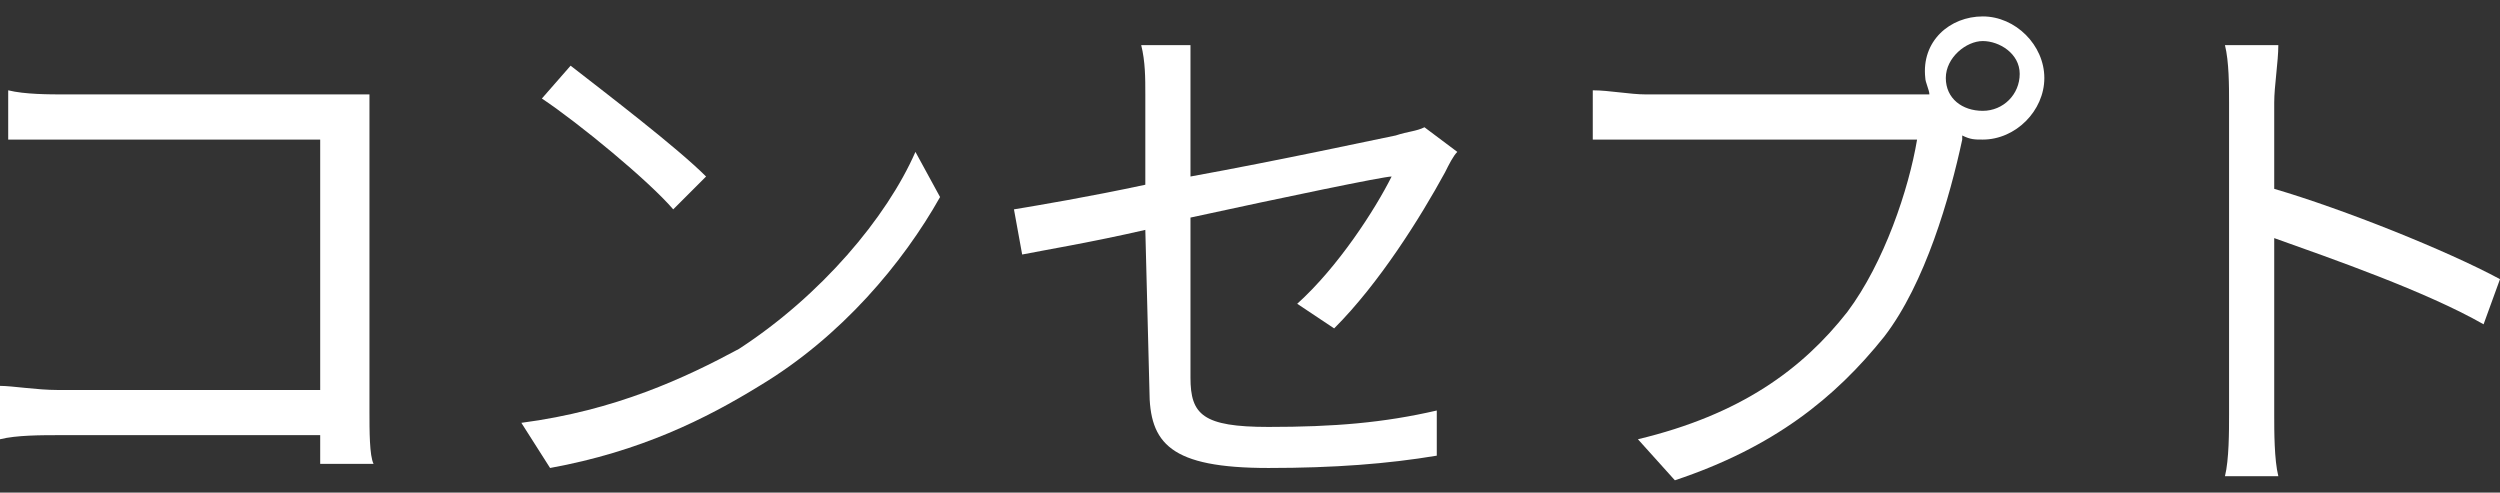 <?xml version="1.0" encoding="utf-8"?>
<!-- Generator: Adobe Illustrator 27.5.0, SVG Export Plug-In . SVG Version: 6.00 Build 0)  -->
<svg version="1.1" id="Layer_2_00000008846736668280445970000017703739594806650297_"
	 xmlns="http://www.w3.org/2000/svg" xmlns:xlink="http://www.w3.org/1999/xlink" x="0px" y="0px" viewBox="0 0 60.9 12"
	 style="enable-background:new 0 0 60.9 12;" xml:space="preserve">
<rect x="0" y="0" width="60.9" height="12" fill="#333333" stroke="none"/>
<style type="text/css">
	.st0{fill:#FFFFFF;}
</style>
<g id="_マウスオーバー">
	<g>
		<path class="st0" d="M1.6,2.3H8c0.3,0,0.7,0,1,0c0,0.3,0,0.7,0,1V10c0,0.5,0,1.1,0.1,1.3H7.8c0-0.1,0-0.4,0-0.7H1.5
			c-0.5,0-1.1,0-1.5,0.1V9.4c0.3,0,0.9,0.1,1.4,0.1h6.4V3.4H1.6c-0.5,0-1.1,0-1.4,0V2.2C0.6,2.3,1.2,2.3,1.6,2.3z"/>
		<path class="st0" d="M18,8.5c2-1.3,3.6-3.2,4.3-4.8l0.6,1.1c-0.9,1.6-2.4,3.4-4.4,4.6c-1.3,0.8-2.9,1.6-5.1,2l-0.7-1.1
			C15,10,16.7,9.2,18,8.5L18,8.5z M17.2,4.3l-0.8,0.8c-0.6-0.7-2.3-2.1-3.2-2.7l0.7-0.8C14.8,2.3,16.5,3.6,17.2,4.3L17.2,4.3z"/>
		<path class="st0" d="M27.9,5.6c-1.3,0.3-2.5,0.5-3,0.6l-0.2-1.1c0.6-0.1,1.8-0.3,3.2-0.6V2.3c0-0.4,0-0.8-0.1-1.2h1.2
			C29,1.5,29,1.9,29,2.3v2c2.2-0.4,4.5-0.9,5-1c0.3-0.1,0.5-0.1,0.7-0.2l0.8,0.6c-0.1,0.1-0.2,0.3-0.3,0.5c-0.6,1.1-1.6,2.7-2.7,3.8
			l-0.9-0.6c1-0.9,1.9-2.3,2.3-3.1c-0.2,0-2.6,0.5-4.9,1v3.9c0,0.9,0.3,1.2,1.9,1.2s2.8-0.1,4.1-0.4l0,1.1c-1.2,0.2-2.5,0.3-4.1,0.3
			c-2.4,0-2.9-0.6-2.9-1.9L27.9,5.6L27.9,5.6z"/>
		<path class="st0" d="M48.3,0.4c0.8,0,1.5,0.7,1.5,1.5s-0.7,1.5-1.5,1.5c-0.2,0-0.3,0-0.5-0.1c0,0,0,0.1,0,0.1
			c-0.3,1.4-0.9,3.5-1.9,4.8c-1.2,1.5-2.7,2.7-5.1,3.5l-0.9-1c2.5-0.6,4-1.7,5.1-3.1c0.9-1.2,1.5-3,1.7-4.2h-6.6c-0.5,0-1,0-1.3,0
			V2.2c0.4,0,0.9,0.1,1.3,0.1h6.5c0.1,0,0.3,0,0.4,0c0-0.1-0.1-0.3-0.1-0.4C46.8,1,47.5,0.4,48.3,0.4L48.3,0.4z M48.3,2.7
			c0.5,0,0.9-0.4,0.9-0.9S48.7,1,48.3,1s-0.9,0.4-0.9,0.9S47.8,2.7,48.3,2.7z"/>
		<path class="st0" d="M54.3,2.5c0-0.4,0-1-0.1-1.4h1.3c0,0.4-0.1,1-0.1,1.4v2.1c1.7,0.5,4.2,1.5,5.5,2.2l-0.4,1.1
			c-1.4-0.8-3.7-1.6-5.1-2.1c0,1.9,0,3.9,0,4.3c0,0.4,0,1.1,0.1,1.5h-1.3c0.1-0.4,0.1-1.1,0.1-1.5C54.3,10,54.3,2.5,54.3,2.5z"/>
	</g>
</g>
</svg>
